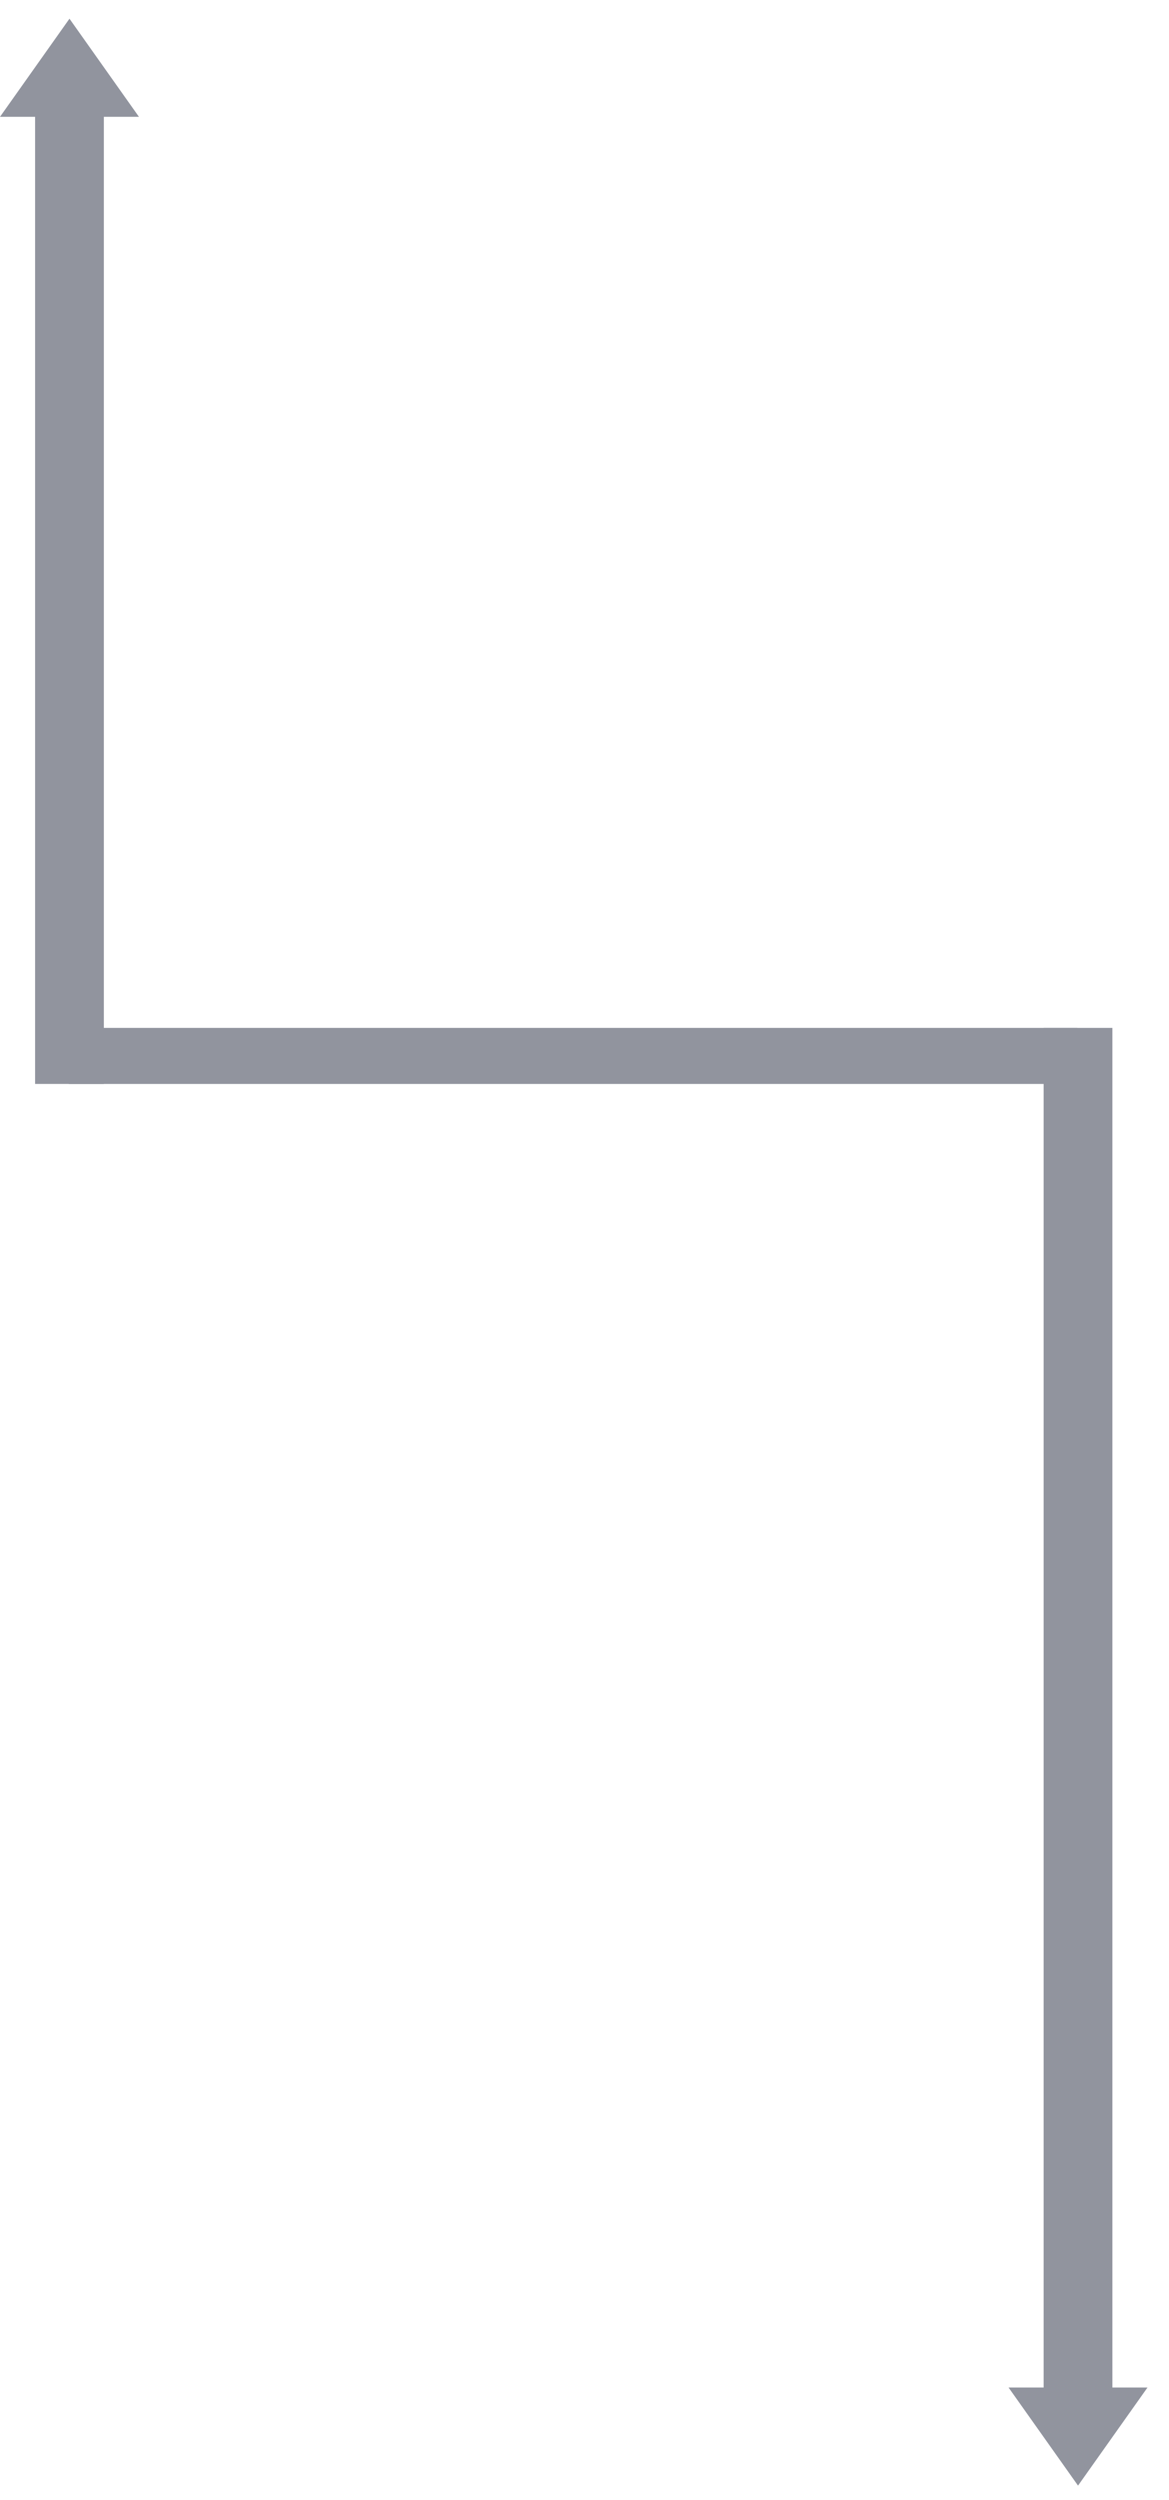 <?xml version="1.0" encoding="UTF-8"?> <svg xmlns="http://www.w3.org/2000/svg" width="51" height="109" viewBox="0 0 51 109" fill="none"> <rect x="47" y="44.815" width="2.444" height="44" transform="rotate(90 47 44.815)" fill="#91949E"></rect> <path fill-rule="evenodd" clip-rule="evenodd" d="M6.062 5.093L3.031 0.815L0 5.093H1.531V47.259H4.531V5.093H6.062Z" fill="#91949E"></path> <path fill-rule="evenodd" clip-rule="evenodd" d="M48.53 44.815H45.53V104.093H44L47.031 108.37L50.062 104.093H48.53V44.815Z" fill="#91949E"></path> </svg> 